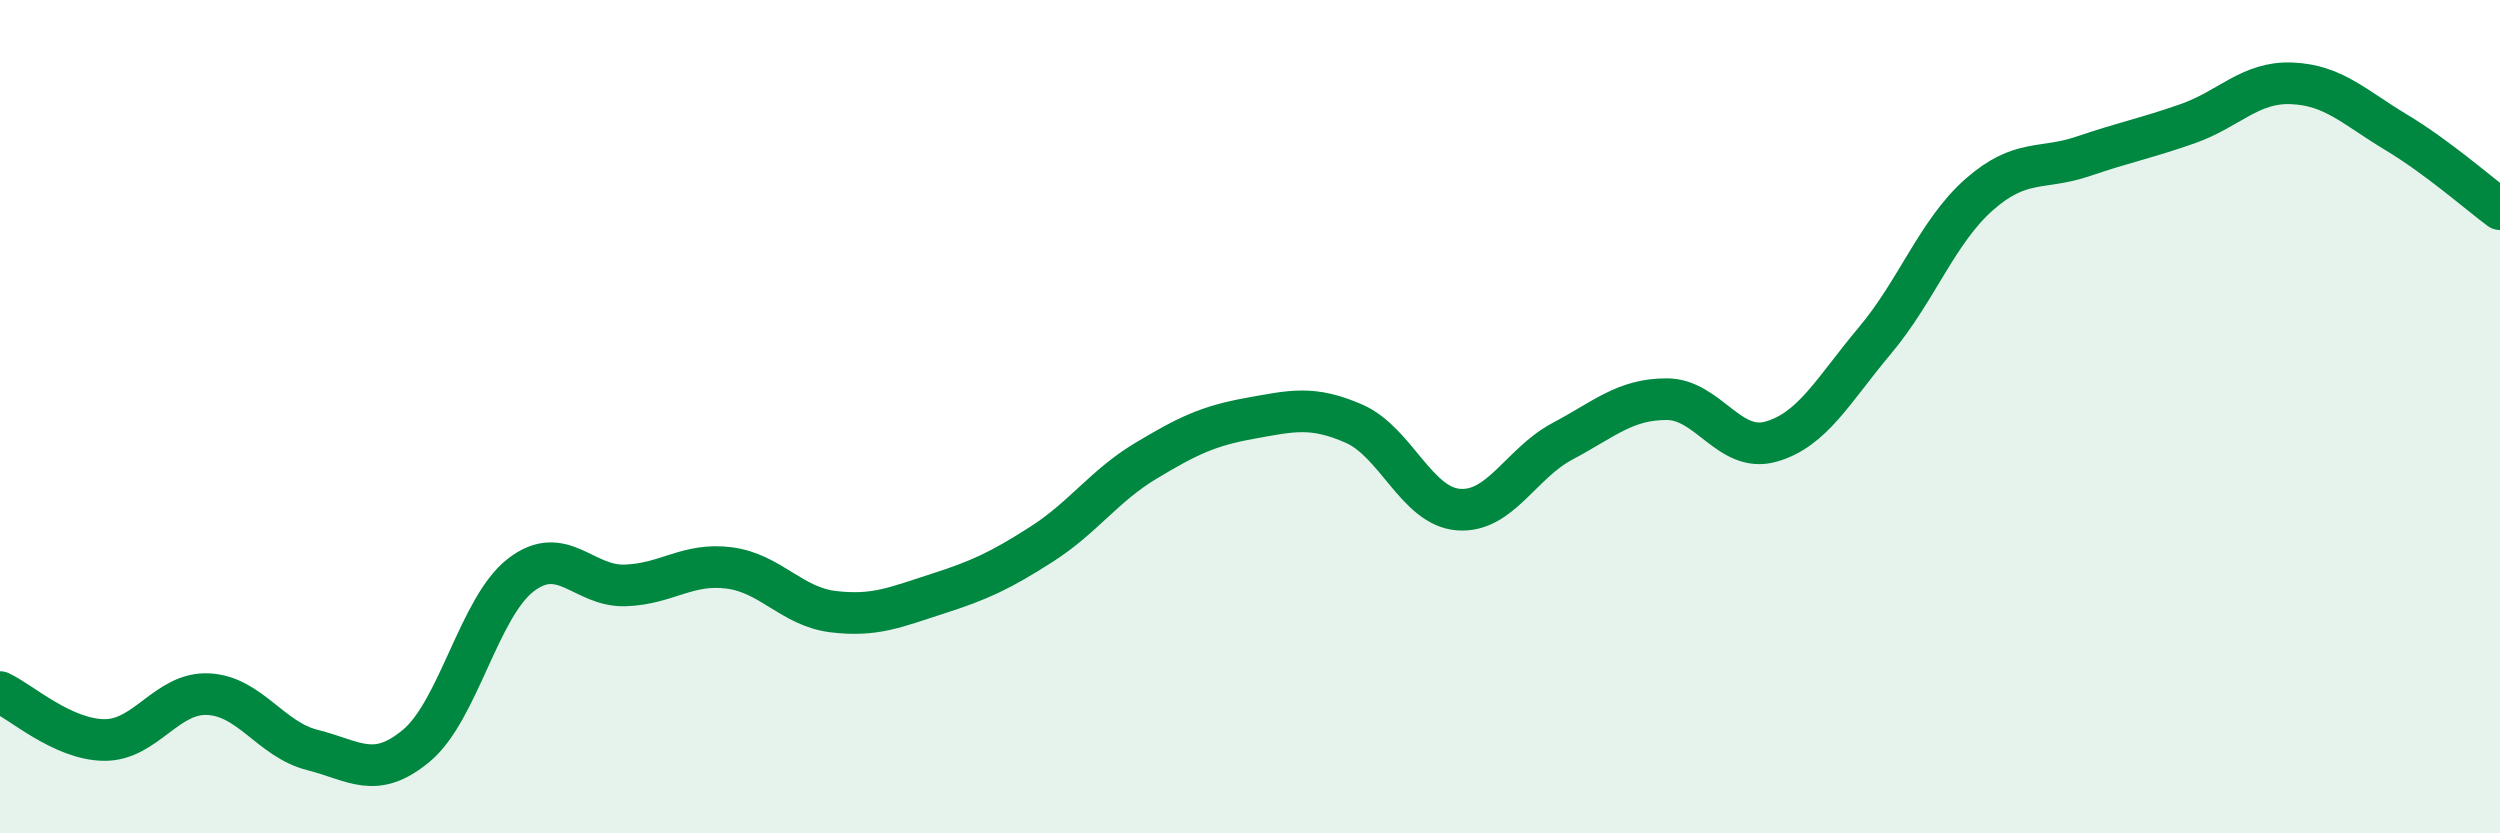 
    <svg width="60" height="20" viewBox="0 0 60 20" xmlns="http://www.w3.org/2000/svg">
      <path
        d="M 0,16.61 C 0.5,16.84 1.5,17.75 2.5,17.76 C 3.5,17.77 4,16.61 5,16.66 C 6,16.71 6.5,17.75 7.5,18 C 8.5,18.25 9,18.73 10,17.89 C 11,17.05 11.5,14.57 12.5,13.8 C 13.5,13.03 14,14.08 15,14.05 C 16,14.02 16.5,13.5 17.5,13.63 C 18.5,13.76 19,14.56 20,14.68 C 21,14.8 21.5,14.57 22.5,14.25 C 23.5,13.93 24,13.7 25,13.06 C 26,12.42 26.5,11.66 27.5,11.06 C 28.5,10.46 29,10.22 30,10.04 C 31,9.86 31.5,9.73 32.5,10.17 C 33.5,10.61 34,12.15 35,12.23 C 36,12.31 36.5,11.12 37.5,10.59 C 38.5,10.06 39,9.58 40,9.58 C 41,9.58 41.5,10.88 42.5,10.6 C 43.5,10.32 44,9.36 45,8.17 C 46,6.98 46.5,5.55 47.5,4.67 C 48.5,3.79 49,4.09 50,3.75 C 51,3.41 51.5,3.32 52.5,2.97 C 53.5,2.62 54,1.96 55,2 C 56,2.04 56.5,2.57 57.5,3.17 C 58.5,3.77 59.5,4.65 60,5.02L60 20L0 20Z"
        fill="#008740"
        opacity="0.1"
        stroke-linecap="round"
        stroke-linejoin="round"
      />
      <path
        d="M 0,16.61 C 0.5,16.84 1.5,17.75 2.5,17.76 C 3.5,17.77 4,16.61 5,16.66 C 6,16.71 6.5,17.75 7.5,18 C 8.5,18.25 9,18.73 10,17.89 C 11,17.05 11.5,14.57 12.5,13.8 C 13.5,13.03 14,14.08 15,14.05 C 16,14.02 16.5,13.5 17.5,13.63 C 18.5,13.76 19,14.56 20,14.68 C 21,14.8 21.5,14.57 22.5,14.25 C 23.5,13.93 24,13.7 25,13.06 C 26,12.42 26.5,11.66 27.5,11.06 C 28.5,10.46 29,10.22 30,10.04 C 31,9.86 31.5,9.73 32.5,10.17 C 33.5,10.61 34,12.15 35,12.23 C 36,12.31 36.5,11.12 37.5,10.59 C 38.5,10.06 39,9.58 40,9.58 C 41,9.58 41.5,10.88 42.5,10.6 C 43.5,10.32 44,9.36 45,8.17 C 46,6.98 46.5,5.55 47.5,4.67 C 48.5,3.79 49,4.09 50,3.75 C 51,3.41 51.5,3.32 52.5,2.97 C 53.5,2.62 54,1.96 55,2 C 56,2.04 56.5,2.57 57.5,3.17 C 58.5,3.77 59.5,4.65 60,5.02"
        stroke="#008740"
        stroke-width="1"
        fill="none"
        stroke-linecap="round"
        stroke-linejoin="round"
      />
    </svg>
  